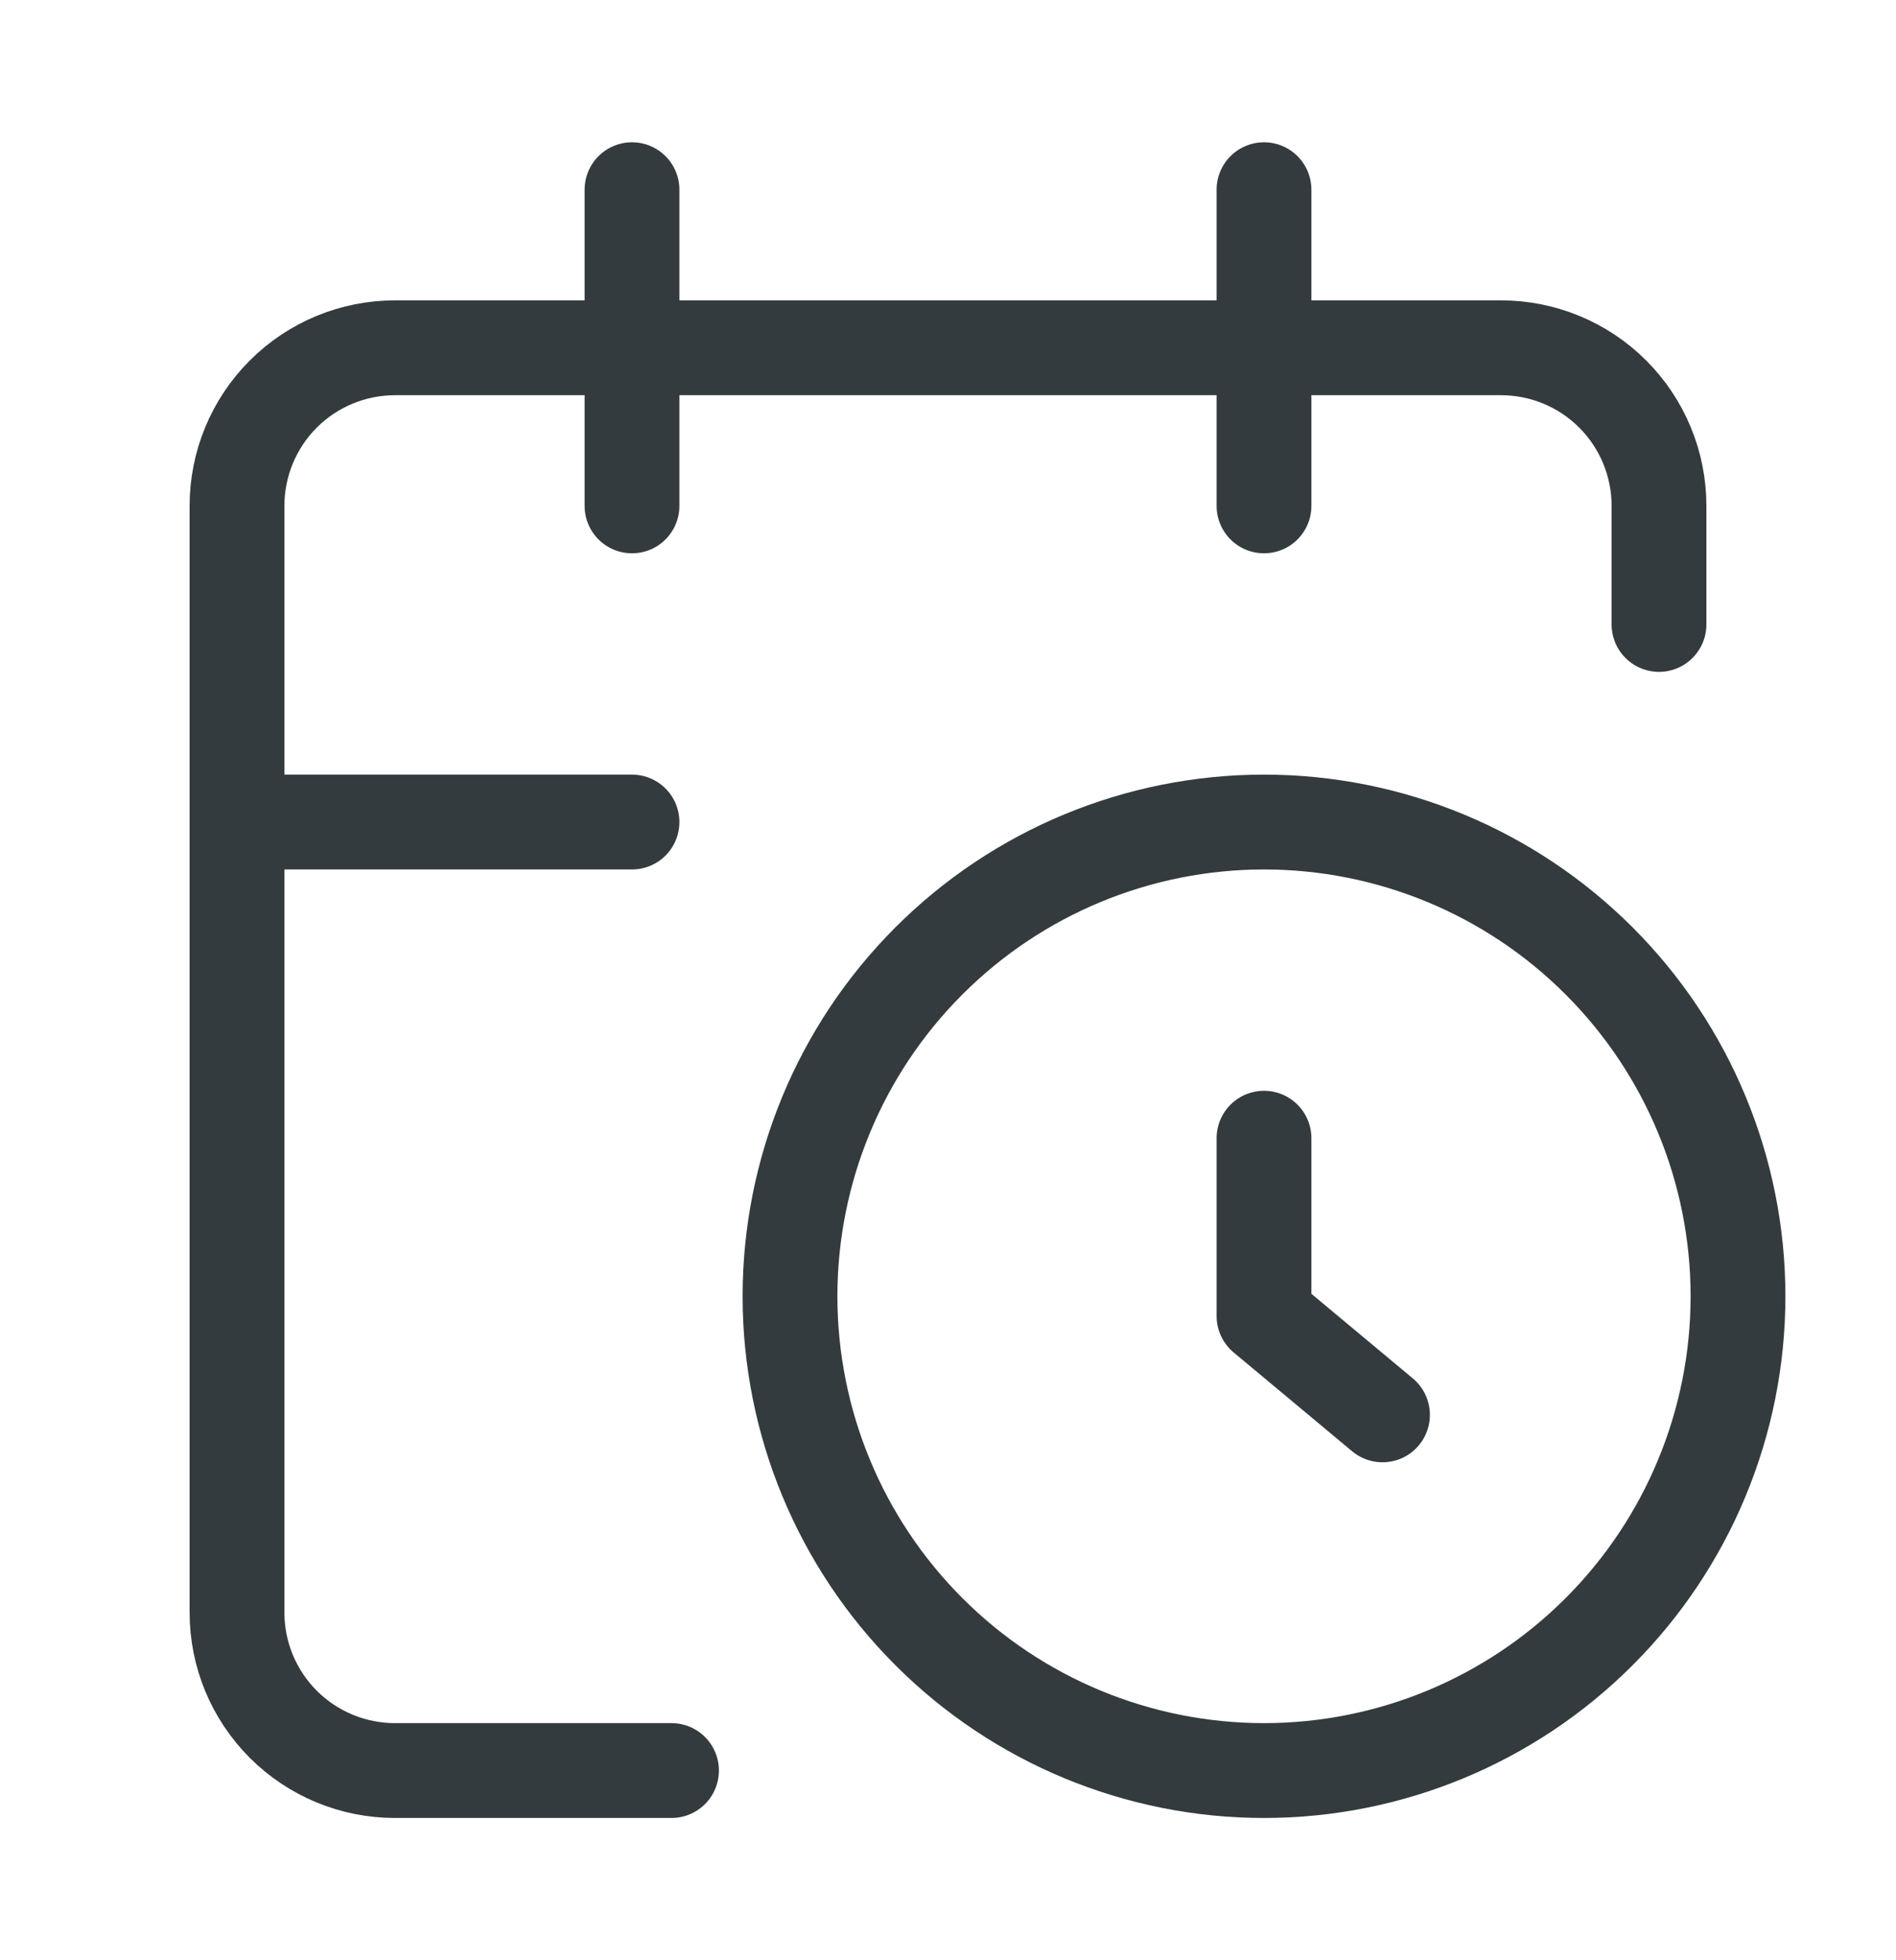 <svg width="30" height="31" viewBox="0 0 30 31" fill="none" xmlns="http://www.w3.org/2000/svg">
<g opacity="0.9">
<path d="M26.25 9.875V8C26.25 7.337 25.987 6.701 25.518 6.232C25.049 5.763 24.413 5.5 23.75 5.5H6.25C5.587 5.5 4.951 5.763 4.482 6.232C4.013 6.701 3.75 7.337 3.75 8V25.5C3.75 26.163 4.013 26.799 4.482 27.268C4.951 27.737 5.587 28 6.25 28H10.625" stroke="#1E2629" stroke-width="1.5" stroke-linecap="round" stroke-linejoin="round"/>
<path d="M20 3V8" stroke="#1E2629" stroke-width="1.5" stroke-linecap="round" stroke-linejoin="round"/>
<path d="M10 3V8" stroke="#1E2629" stroke-width="1.5" stroke-linecap="round" stroke-linejoin="round"/>
<path d="M3.75 13H10" stroke="#1E2629" stroke-width="1.5" stroke-linecap="round" stroke-linejoin="round"/>
<path d="M21.875 22.375L20 20.812V18" stroke="#1E2629" stroke-width="1.5" stroke-linecap="round" stroke-linejoin="round"/>
<path d="M27.5 20.5C27.5 22.489 26.71 24.397 25.303 25.803C23.897 27.21 21.989 28 20 28C18.011 28 16.103 27.21 14.697 25.803C13.29 24.397 12.5 22.489 12.5 20.5C12.5 18.511 13.29 16.603 14.697 15.197C16.103 13.79 18.011 13 20 13C21.989 13 23.897 13.79 25.303 15.197C26.71 16.603 27.5 18.511 27.5 20.5Z" stroke="#1E2629" stroke-width="1.5" stroke-linecap="round" stroke-linejoin="round"/>
</g>
</svg>
